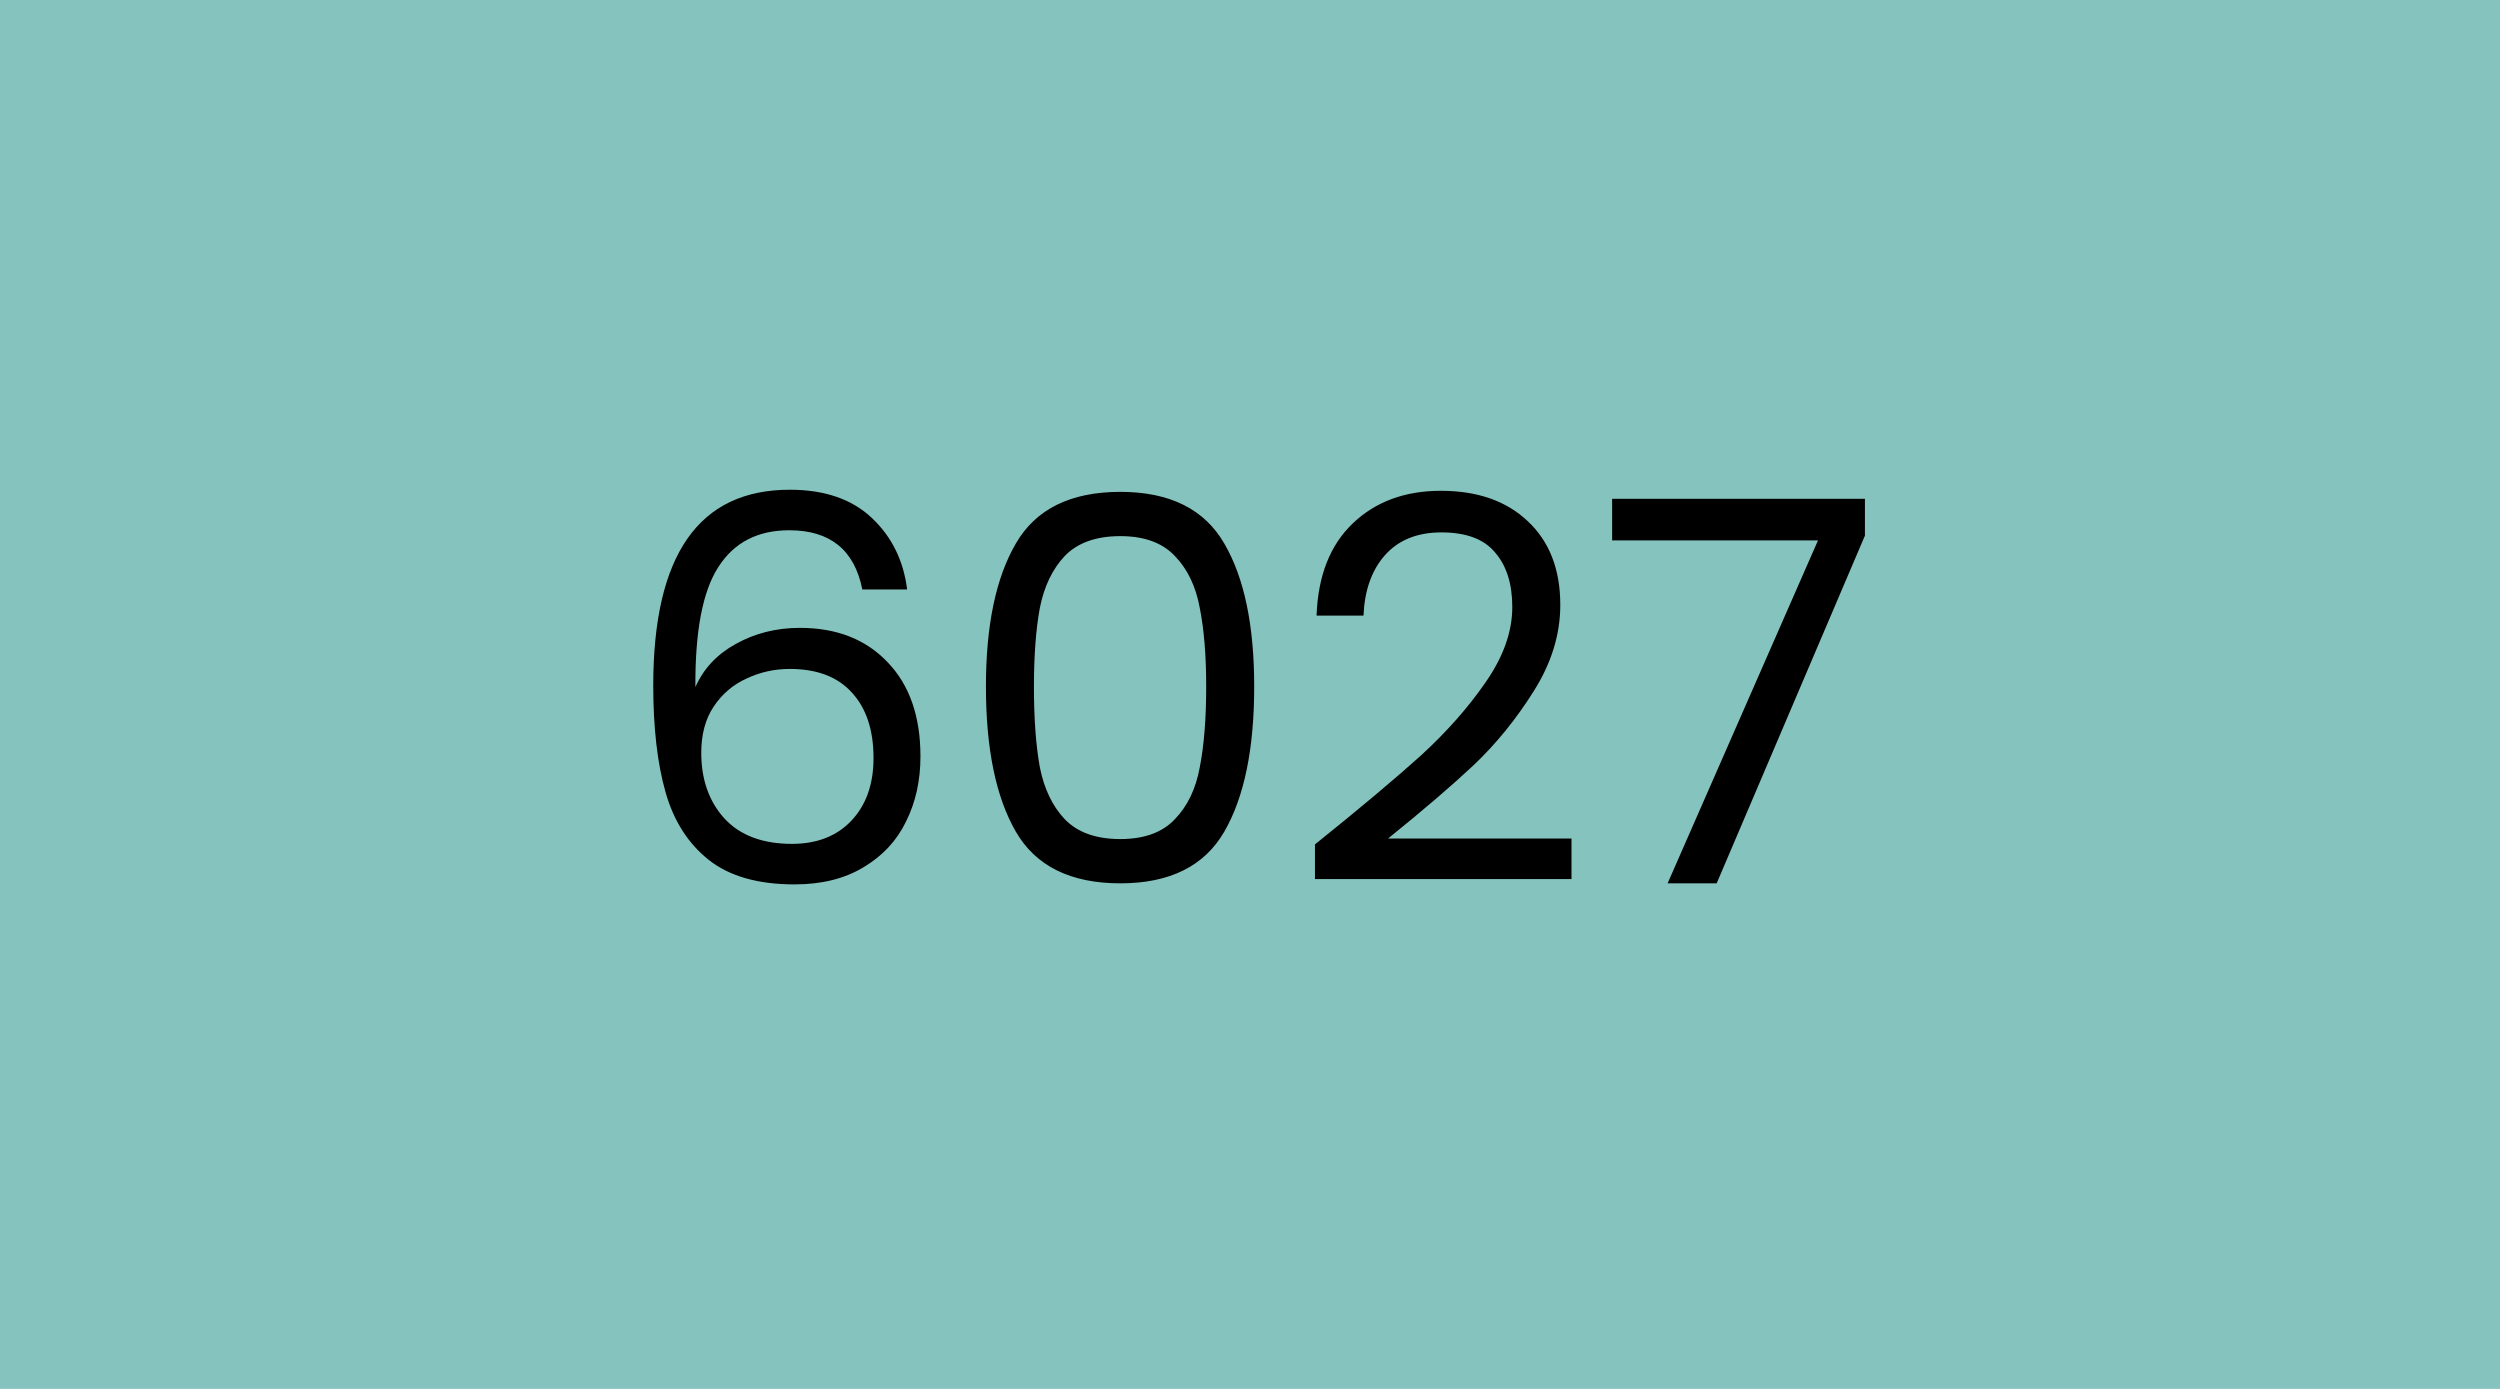 <svg width="450" height="250" viewBox="0 0 450 250" fill="none" xmlns="http://www.w3.org/2000/svg">
<rect width="450" height="250" fill="#84C3BE"/>
<path d="M155.218 106.104C153.81 99 149.426 95.448 142.066 95.448C136.37 95.448 132.114 97.656 129.298 102.072C126.482 106.424 125.106 113.624 125.17 123.672C126.642 120.344 129.074 117.752 132.466 115.896C135.922 113.976 139.762 113.016 143.986 113.016C150.578 113.016 155.826 115.064 159.73 119.16C163.698 123.256 165.682 128.92 165.682 136.152C165.682 140.504 164.818 144.408 163.09 147.864C161.426 151.32 158.866 154.072 155.41 156.12C152.018 158.168 147.89 159.192 143.026 159.192C136.434 159.192 131.282 157.72 127.57 154.776C123.858 151.832 121.266 147.768 119.794 142.584C118.322 137.4 117.586 131 117.586 123.384C117.586 99.896 125.778 88.152 142.162 88.152C148.434 88.152 153.362 89.848 156.946 93.24C160.53 96.632 162.642 100.92 163.282 106.104H155.218ZM142.162 120.408C139.41 120.408 136.818 120.984 134.386 122.136C131.954 123.224 129.97 124.92 128.434 127.224C126.962 129.464 126.226 132.216 126.226 135.48C126.226 140.344 127.634 144.312 130.45 147.384C133.266 150.392 137.298 151.896 142.546 151.896C147.026 151.896 150.578 150.52 153.202 147.768C155.89 144.952 157.234 141.176 157.234 136.44C157.234 131.448 155.954 127.544 153.394 124.728C150.834 121.848 147.09 120.408 142.162 120.408ZM177.468 123.576C177.468 112.568 179.26 103.992 182.844 97.848C186.428 91.64 192.7 88.536 201.66 88.536C210.556 88.536 216.796 91.64 220.38 97.848C223.964 103.992 225.756 112.568 225.756 123.576C225.756 134.776 223.964 143.48 220.38 149.688C216.796 155.896 210.556 159 201.66 159C192.7 159 186.428 155.896 182.844 149.688C179.26 143.48 177.468 134.776 177.468 123.576ZM217.116 123.576C217.116 118.008 216.732 113.304 215.964 109.464C215.26 105.56 213.756 102.424 211.452 100.056C209.212 97.688 205.948 96.504 201.66 96.504C197.308 96.504 193.98 97.688 191.676 100.056C189.436 102.424 187.932 105.56 187.164 109.464C186.46 113.304 186.108 118.008 186.108 123.576C186.108 129.336 186.46 134.168 187.164 138.072C187.932 141.976 189.436 145.112 191.676 147.48C193.98 149.848 197.308 151.032 201.66 151.032C205.948 151.032 209.212 149.848 211.452 147.48C213.756 145.112 215.26 141.976 215.964 138.072C216.732 134.168 217.116 129.336 217.116 123.576ZM236.693 151.992C244.821 145.464 251.189 140.12 255.797 135.96C260.405 131.736 264.277 127.352 267.413 122.808C270.613 118.2 272.213 113.688 272.213 109.272C272.213 105.112 271.189 101.848 269.141 99.48C267.157 97.048 263.925 95.832 259.445 95.832C255.093 95.832 251.701 97.208 249.269 99.96C246.901 102.648 245.621 106.264 245.429 110.808H236.981C237.237 103.64 239.413 98.104 243.509 94.2C247.605 90.296 252.885 88.344 259.349 88.344C265.941 88.344 271.157 90.168 274.997 93.816C278.901 97.464 280.853 102.488 280.853 108.888C280.853 114.2 279.253 119.384 276.053 124.44C272.917 129.432 269.333 133.848 265.301 137.688C261.269 141.464 256.117 145.88 249.845 150.936H282.869V158.232H236.693V151.992ZM335.688 96.408L309 159H300.168L327.24 97.272H290.184V89.784H335.688V96.408Z" fill="black"/>
</svg>
